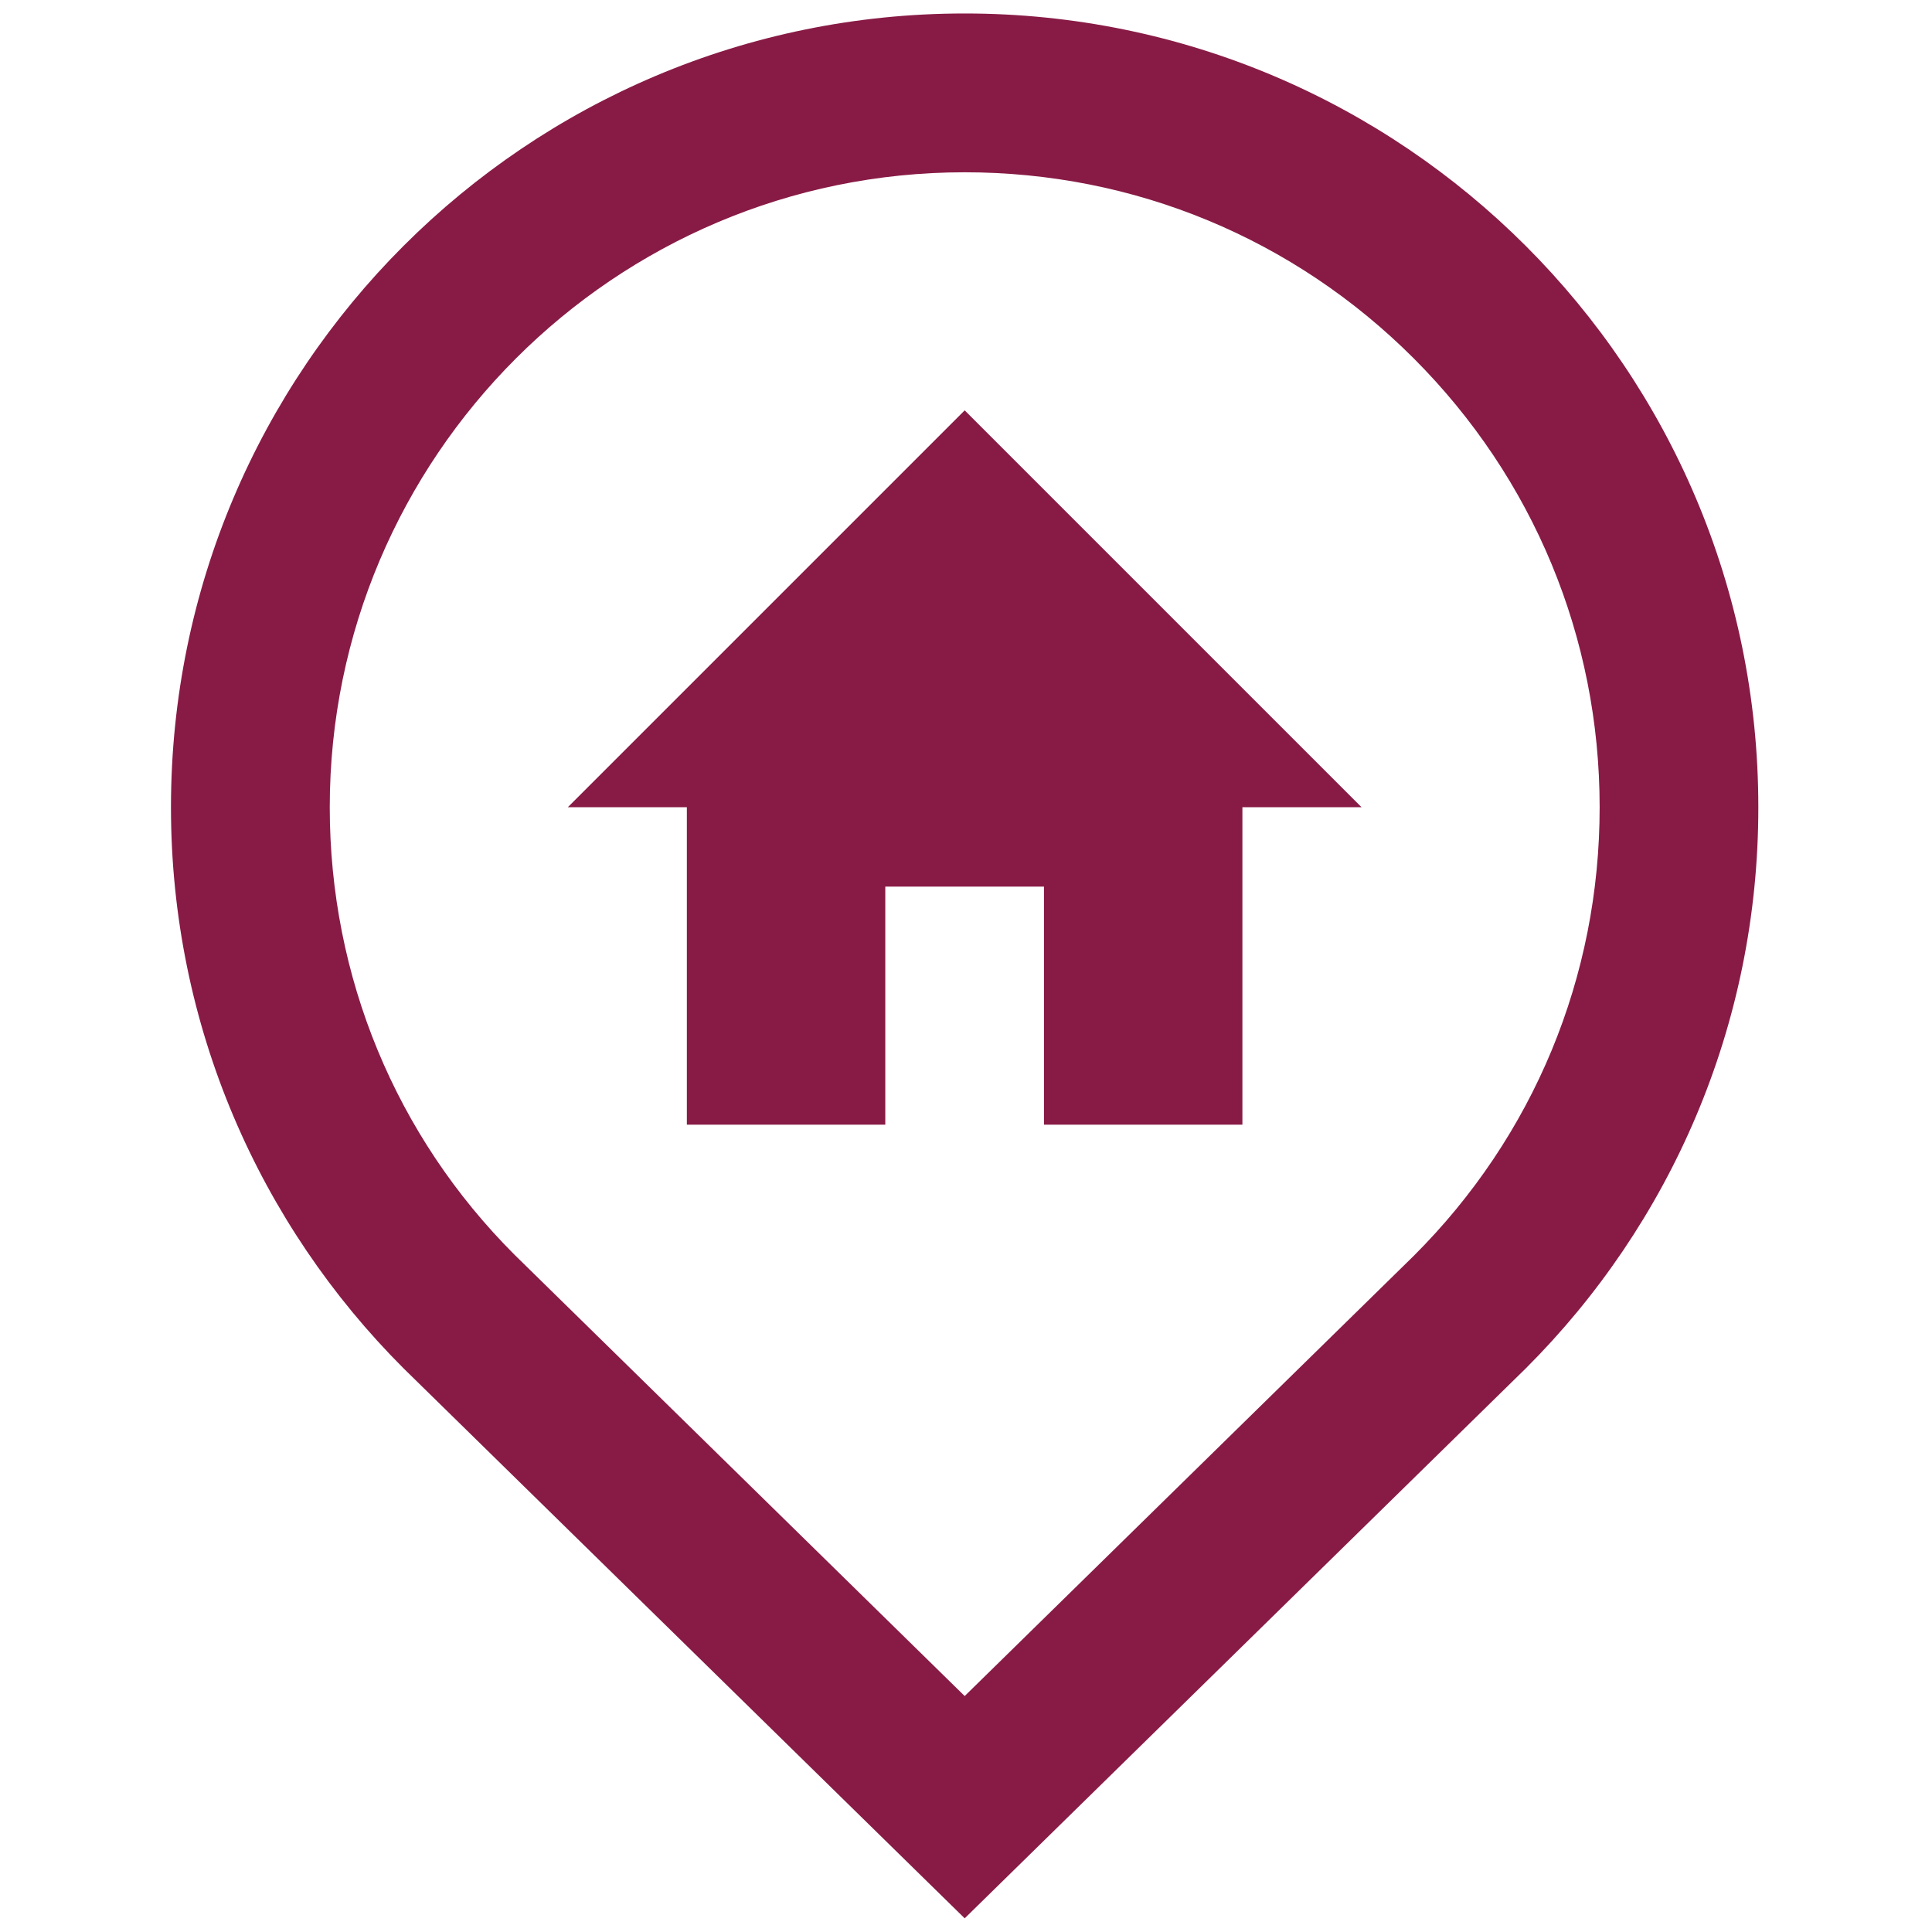 <svg xmlns="http://www.w3.org/2000/svg" xmlns:xlink="http://www.w3.org/1999/xlink" width="100" zoomAndPan="magnify" viewBox="0 0 75 75" height="100" preserveAspectRatio="xMidYMid meet" version="1.0"><defs><clipPath id="8281627cd7"><path d="M 6.535 0.523 L 68.785 0.523 L 68.785 74.773 L 6.535 74.773 Z M 6.535 0.523 " clip-rule="nonzero"/></clipPath></defs><g clip-path="url(#8281627cd7)"><path fill="#881b45" d="M 37.449 0.523 C 20.441 0.523 6.637 14.312 6.637 31.336 C 6.637 39.84 10.086 47.539 15.664 53.117 L 37.449 74.469 L 59.238 53.113 C 64.816 47.543 68.266 39.84 68.258 31.328 C 68.258 14.328 54.465 0.523 37.449 0.523 Z M 54.883 48.75 L 37.449 65.84 L 19.98 48.715 C 15.363 44.105 12.801 37.918 12.801 31.336 C 12.801 17.746 23.855 6.688 37.449 6.688 C 44.031 6.688 50.223 9.254 54.879 13.91 C 59.531 18.566 62.098 24.754 62.098 31.332 C 62.102 37.918 59.539 44.102 54.883 48.75 Z M 54.883 48.75 " fill-opacity="1" fill-rule="nonzero"/></g><path fill="#881b45" d="M 37.449 15.93 L 22.043 31.336 L 26.664 31.336 L 26.664 43.66 L 34.367 43.66 L 34.367 34.418 L 40.527 34.418 L 40.527 43.66 L 48.23 43.66 L 48.23 31.336 L 52.855 31.336 Z M 37.449 15.93 " fill-opacity="1" fill-rule="nonzero"/></svg>